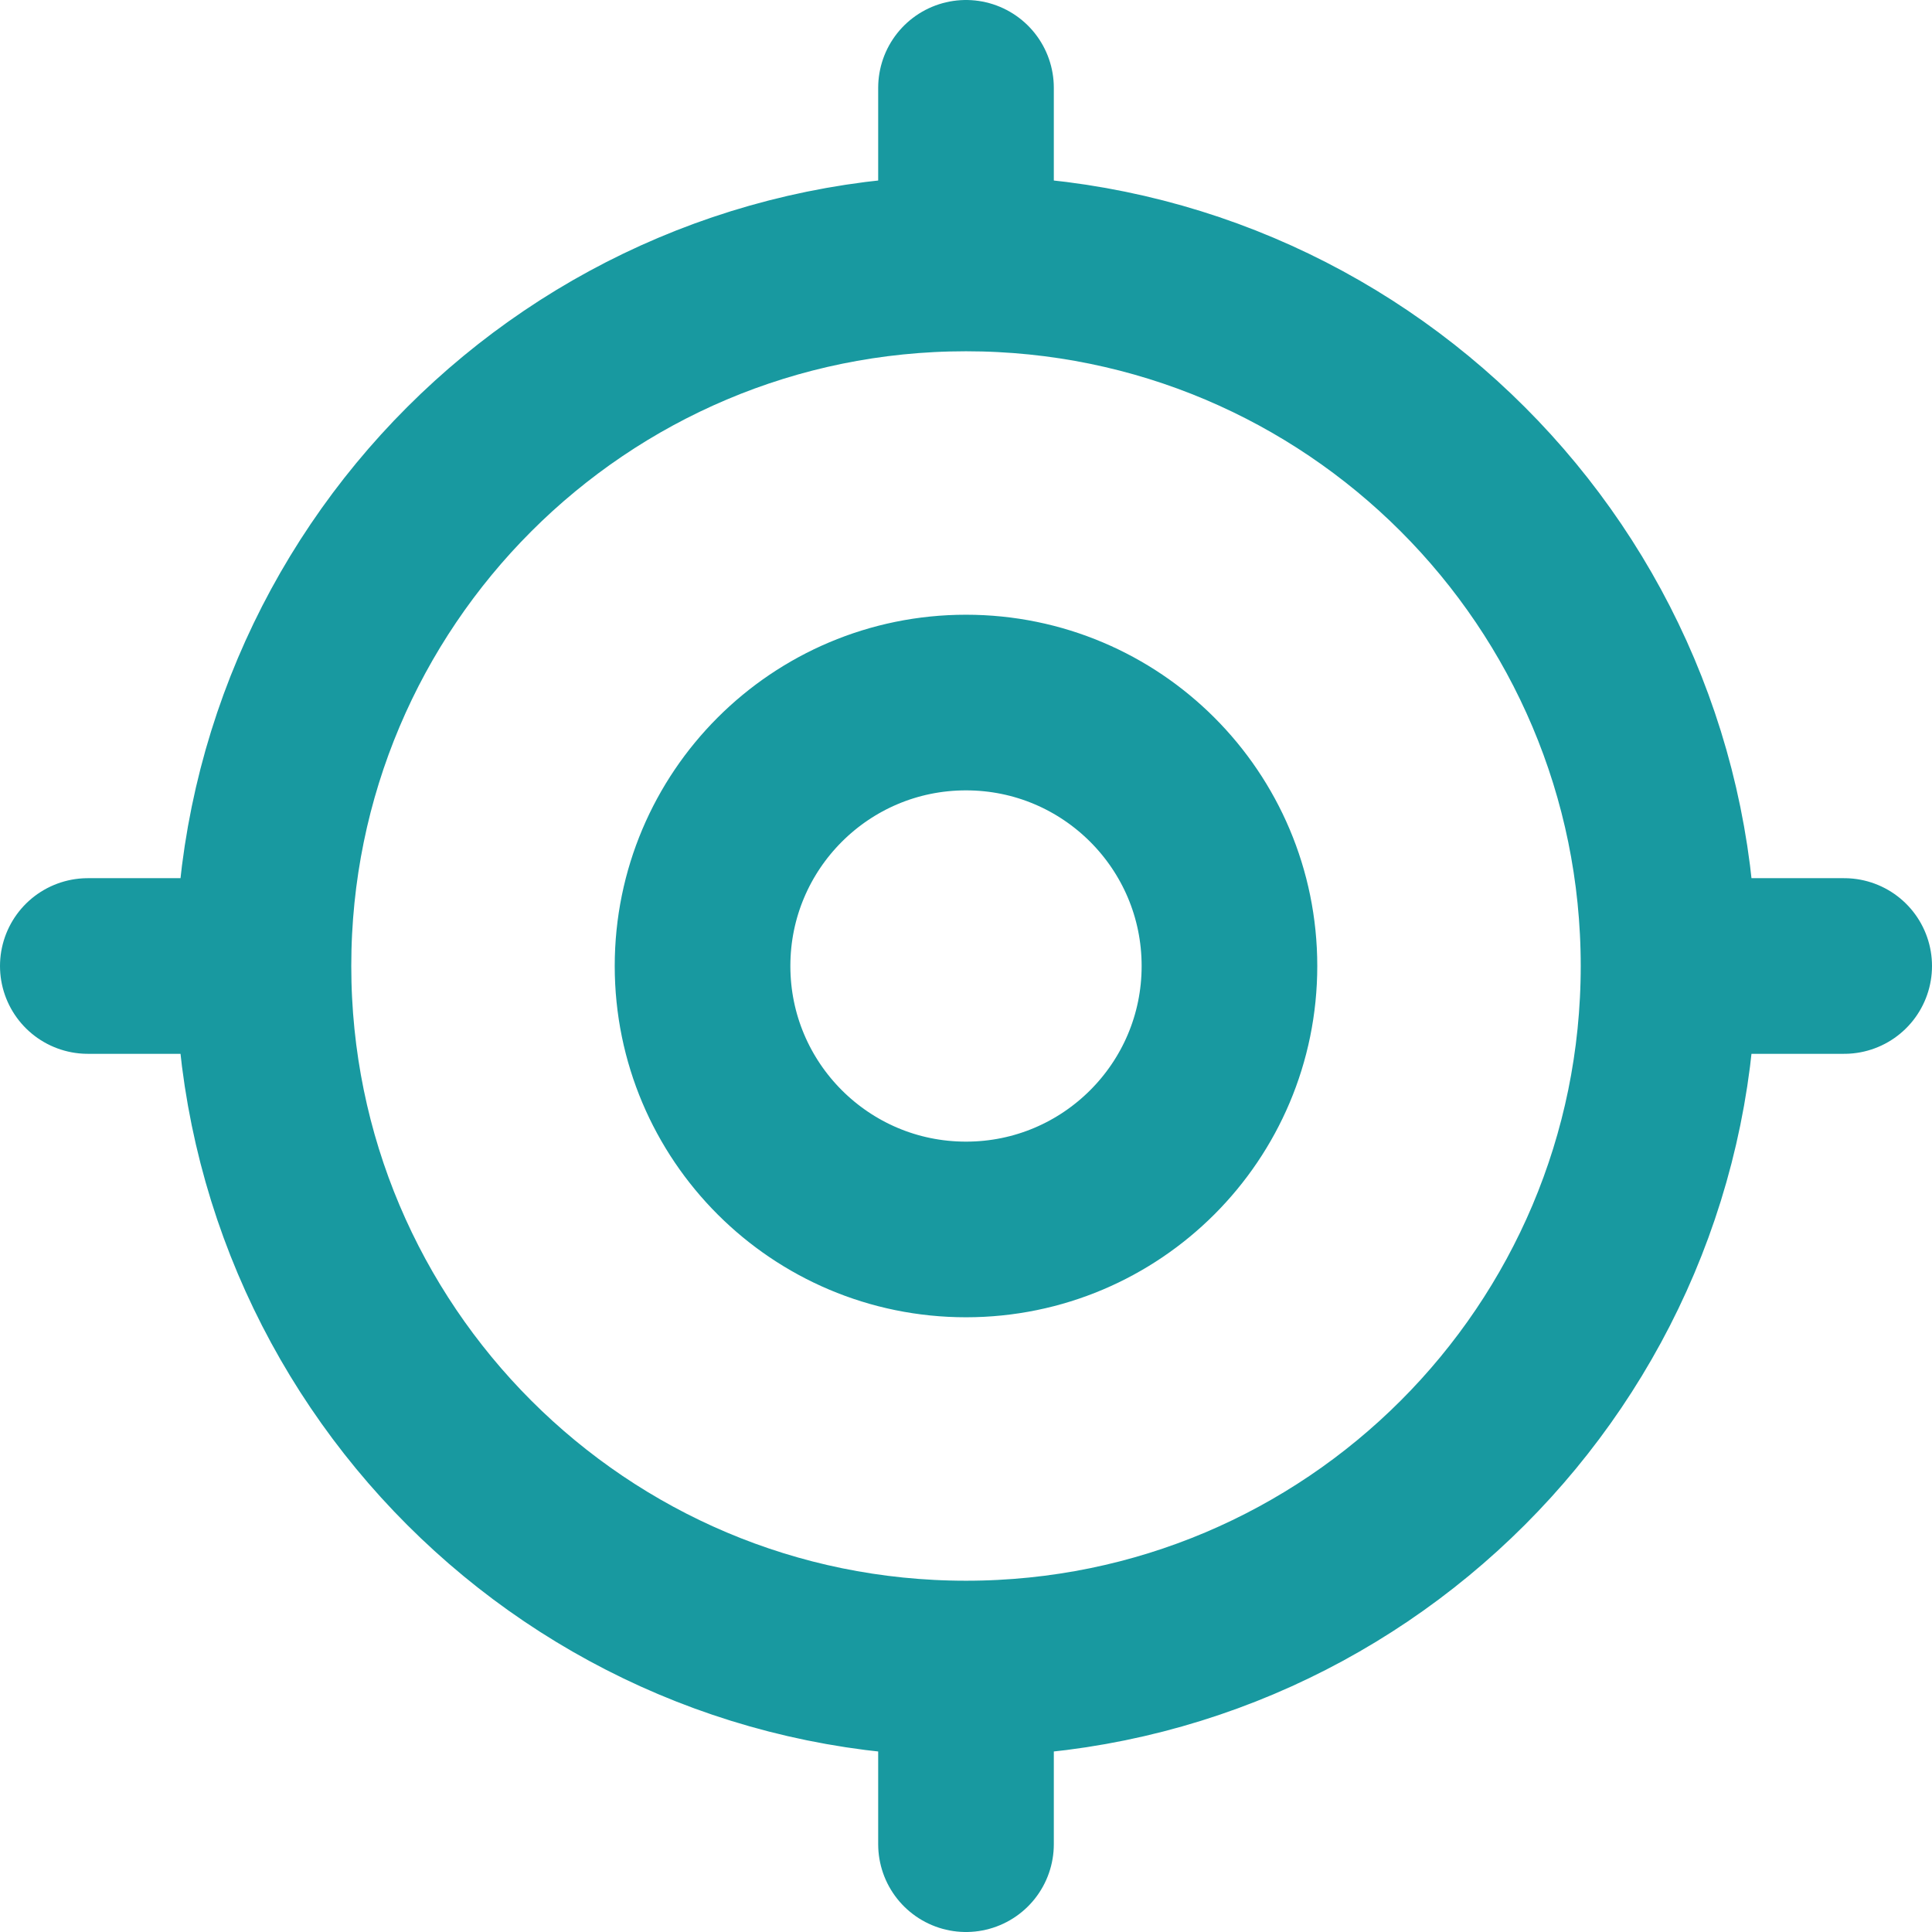 <svg width="22" height="22" viewBox="0 0 22 22" fill="none" xmlns="http://www.w3.org/2000/svg">
<path d="M19 11C19 15.418 15.418 19 11 19M19 11C19 6.582 15.418 3 11 3M19 11H21M11 19C6.582 19 3 15.418 3 11M11 19V21M3 11C3 6.582 6.582 3 11 3M3 11H1M11 3V1M14 11C14 12.657 12.657 14 11 14C9.343 14 8 12.657 8 11C8 9.343 9.343 8 11 8C12.657 8 14 9.343 14 11Z" stroke="#1899A0" stroke-width="2" stroke-linecap="round" stroke-linejoin="round"/>
</svg>
